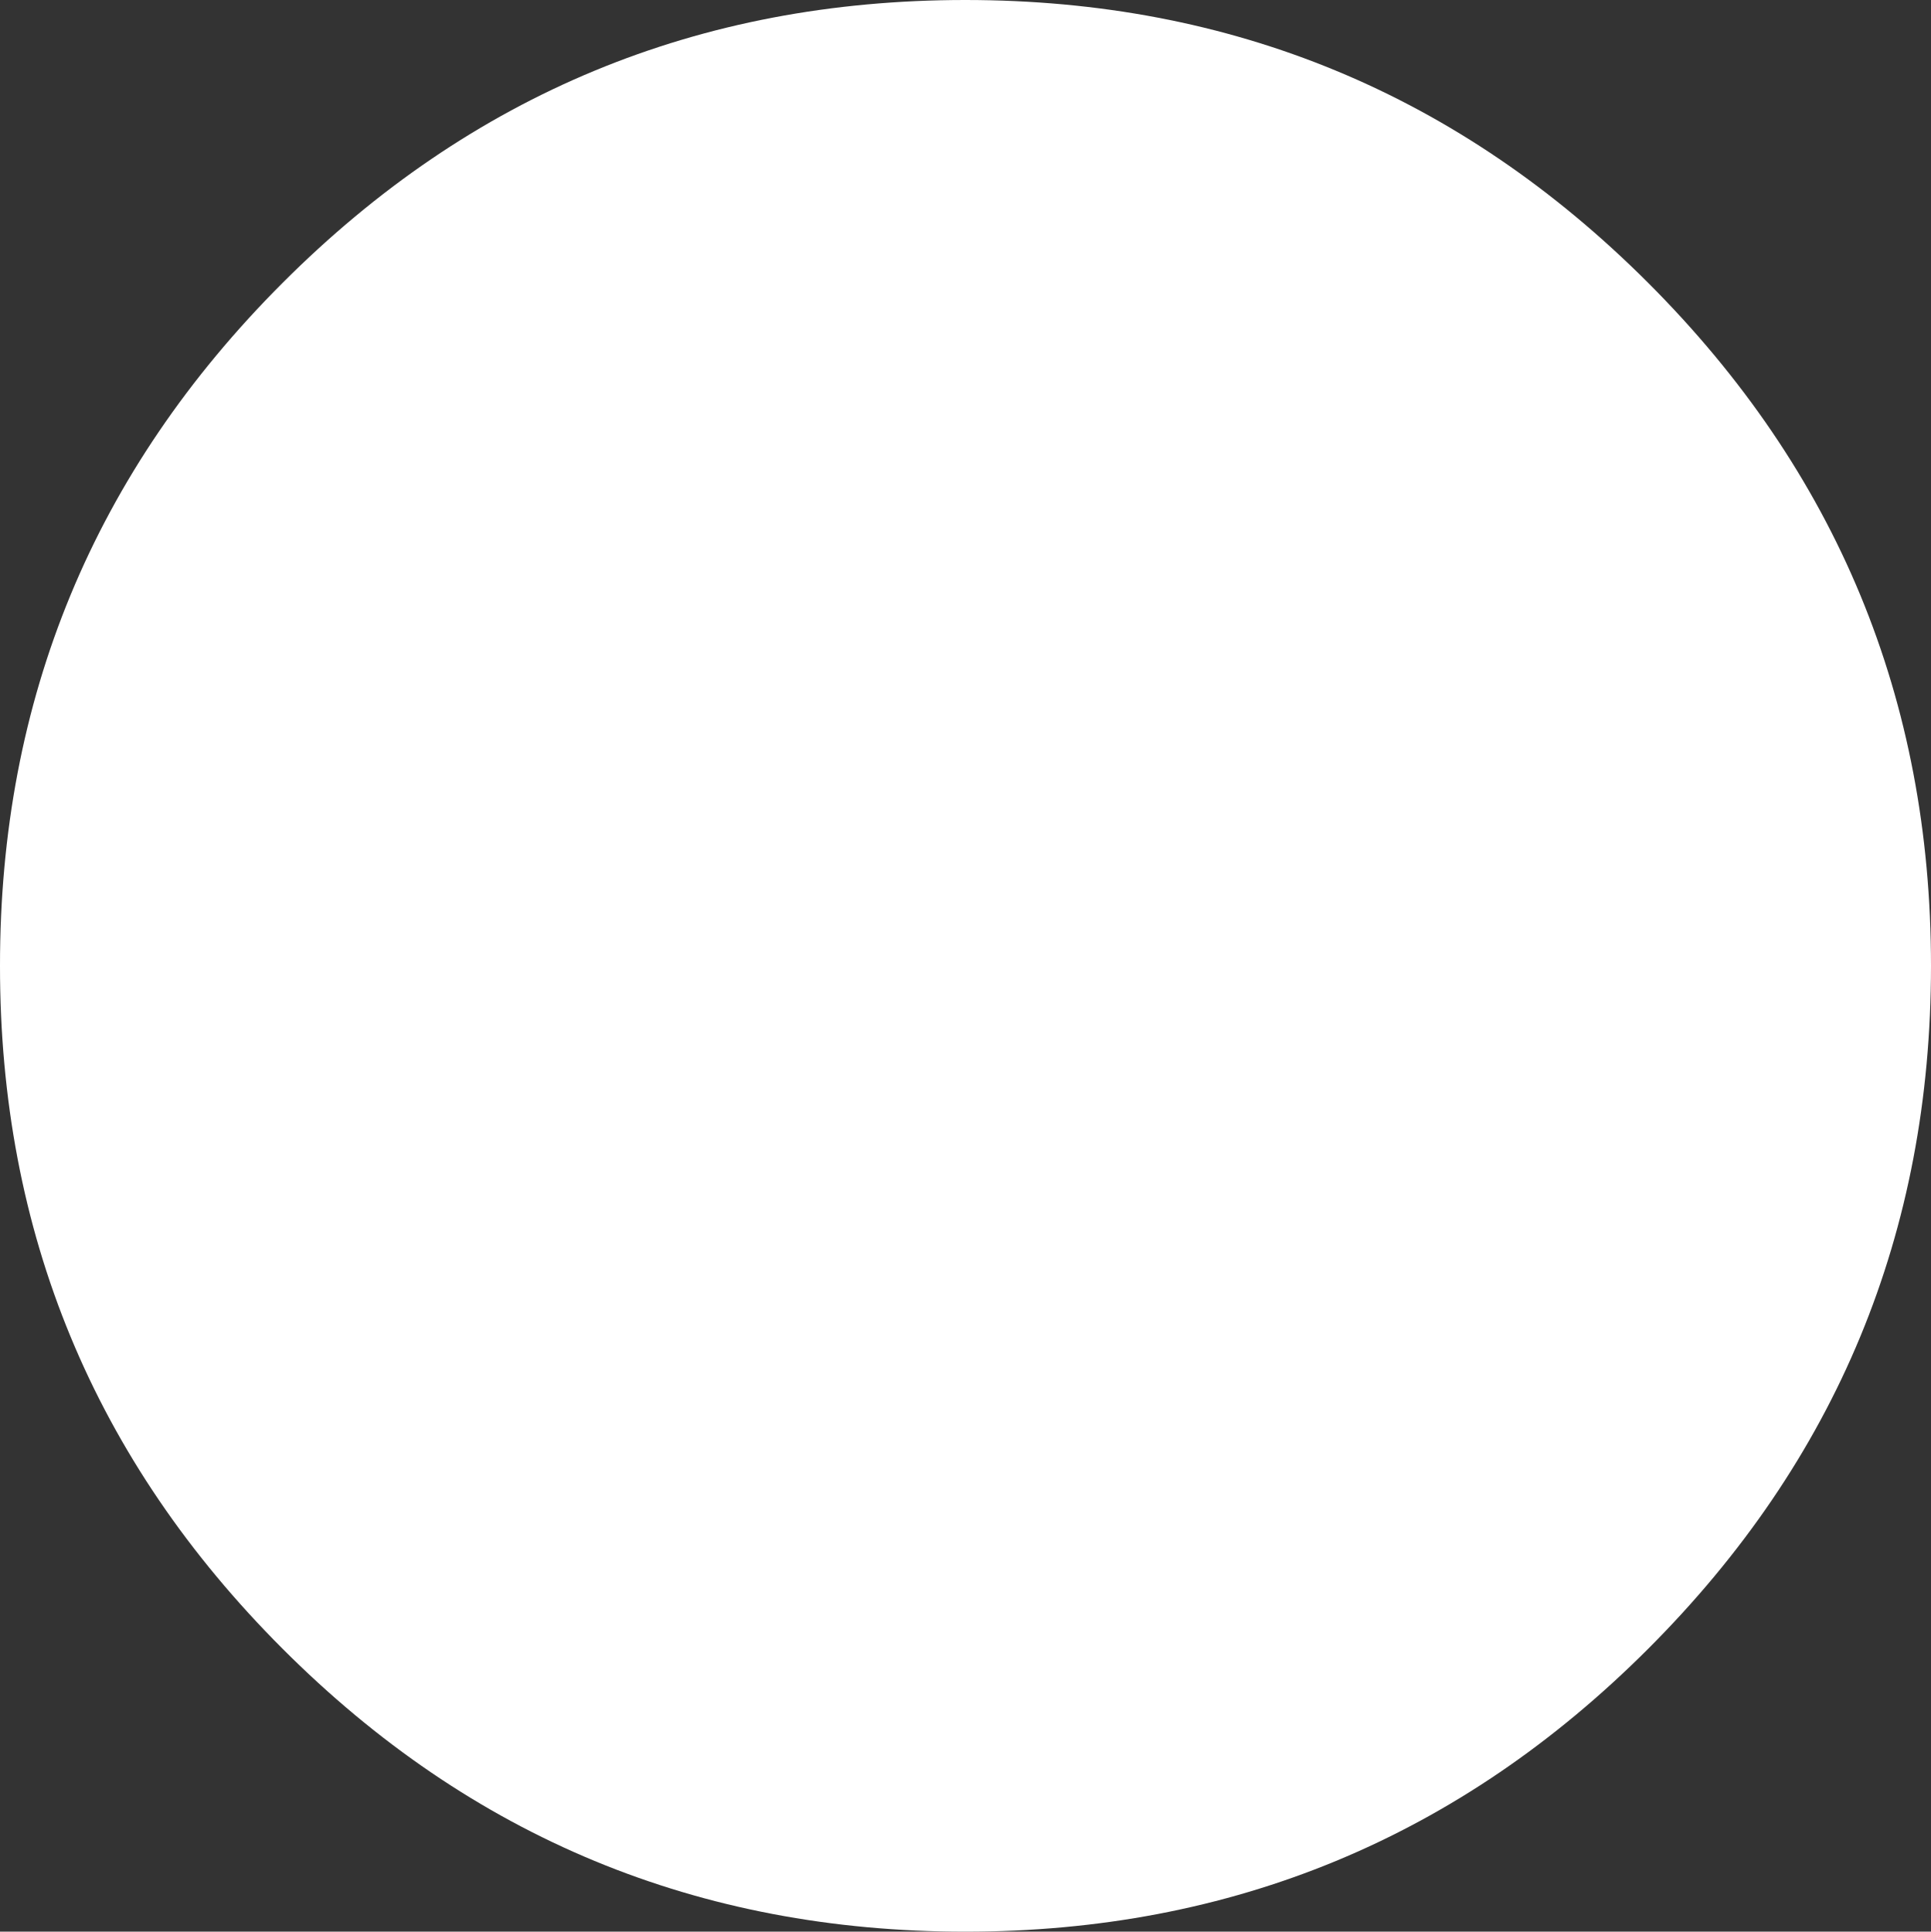 <?xml version="1.0" encoding="UTF-8" standalone="no"?>
<svg xmlns:xlink="http://www.w3.org/1999/xlink" height="448.0px" width="447.9px" xmlns="http://www.w3.org/2000/svg">
  <rect width="100%" height="100%" fill="#333333" stroke="none"/>
  <g transform="matrix(1.0, 0.0, 0.0, 1.0, 223.9, 255.0)">
    <path d="M224.0 -31.0 Q224.0 61.8 158.4 127.4 92.8 193.0 0.0 193.0 -92.8 193.0 -158.35 127.4 -223.95 61.8 -223.9 -31.0 -223.95 -123.8 -158.35 -189.4 -92.8 -255.0 0.0 -255.0 92.8 -255.0 158.4 -189.4 224.0 -123.8 224.0 -31.0" fill="#ffffff" fill-rule="evenodd" stroke="none"/>
  </g>
</svg>
